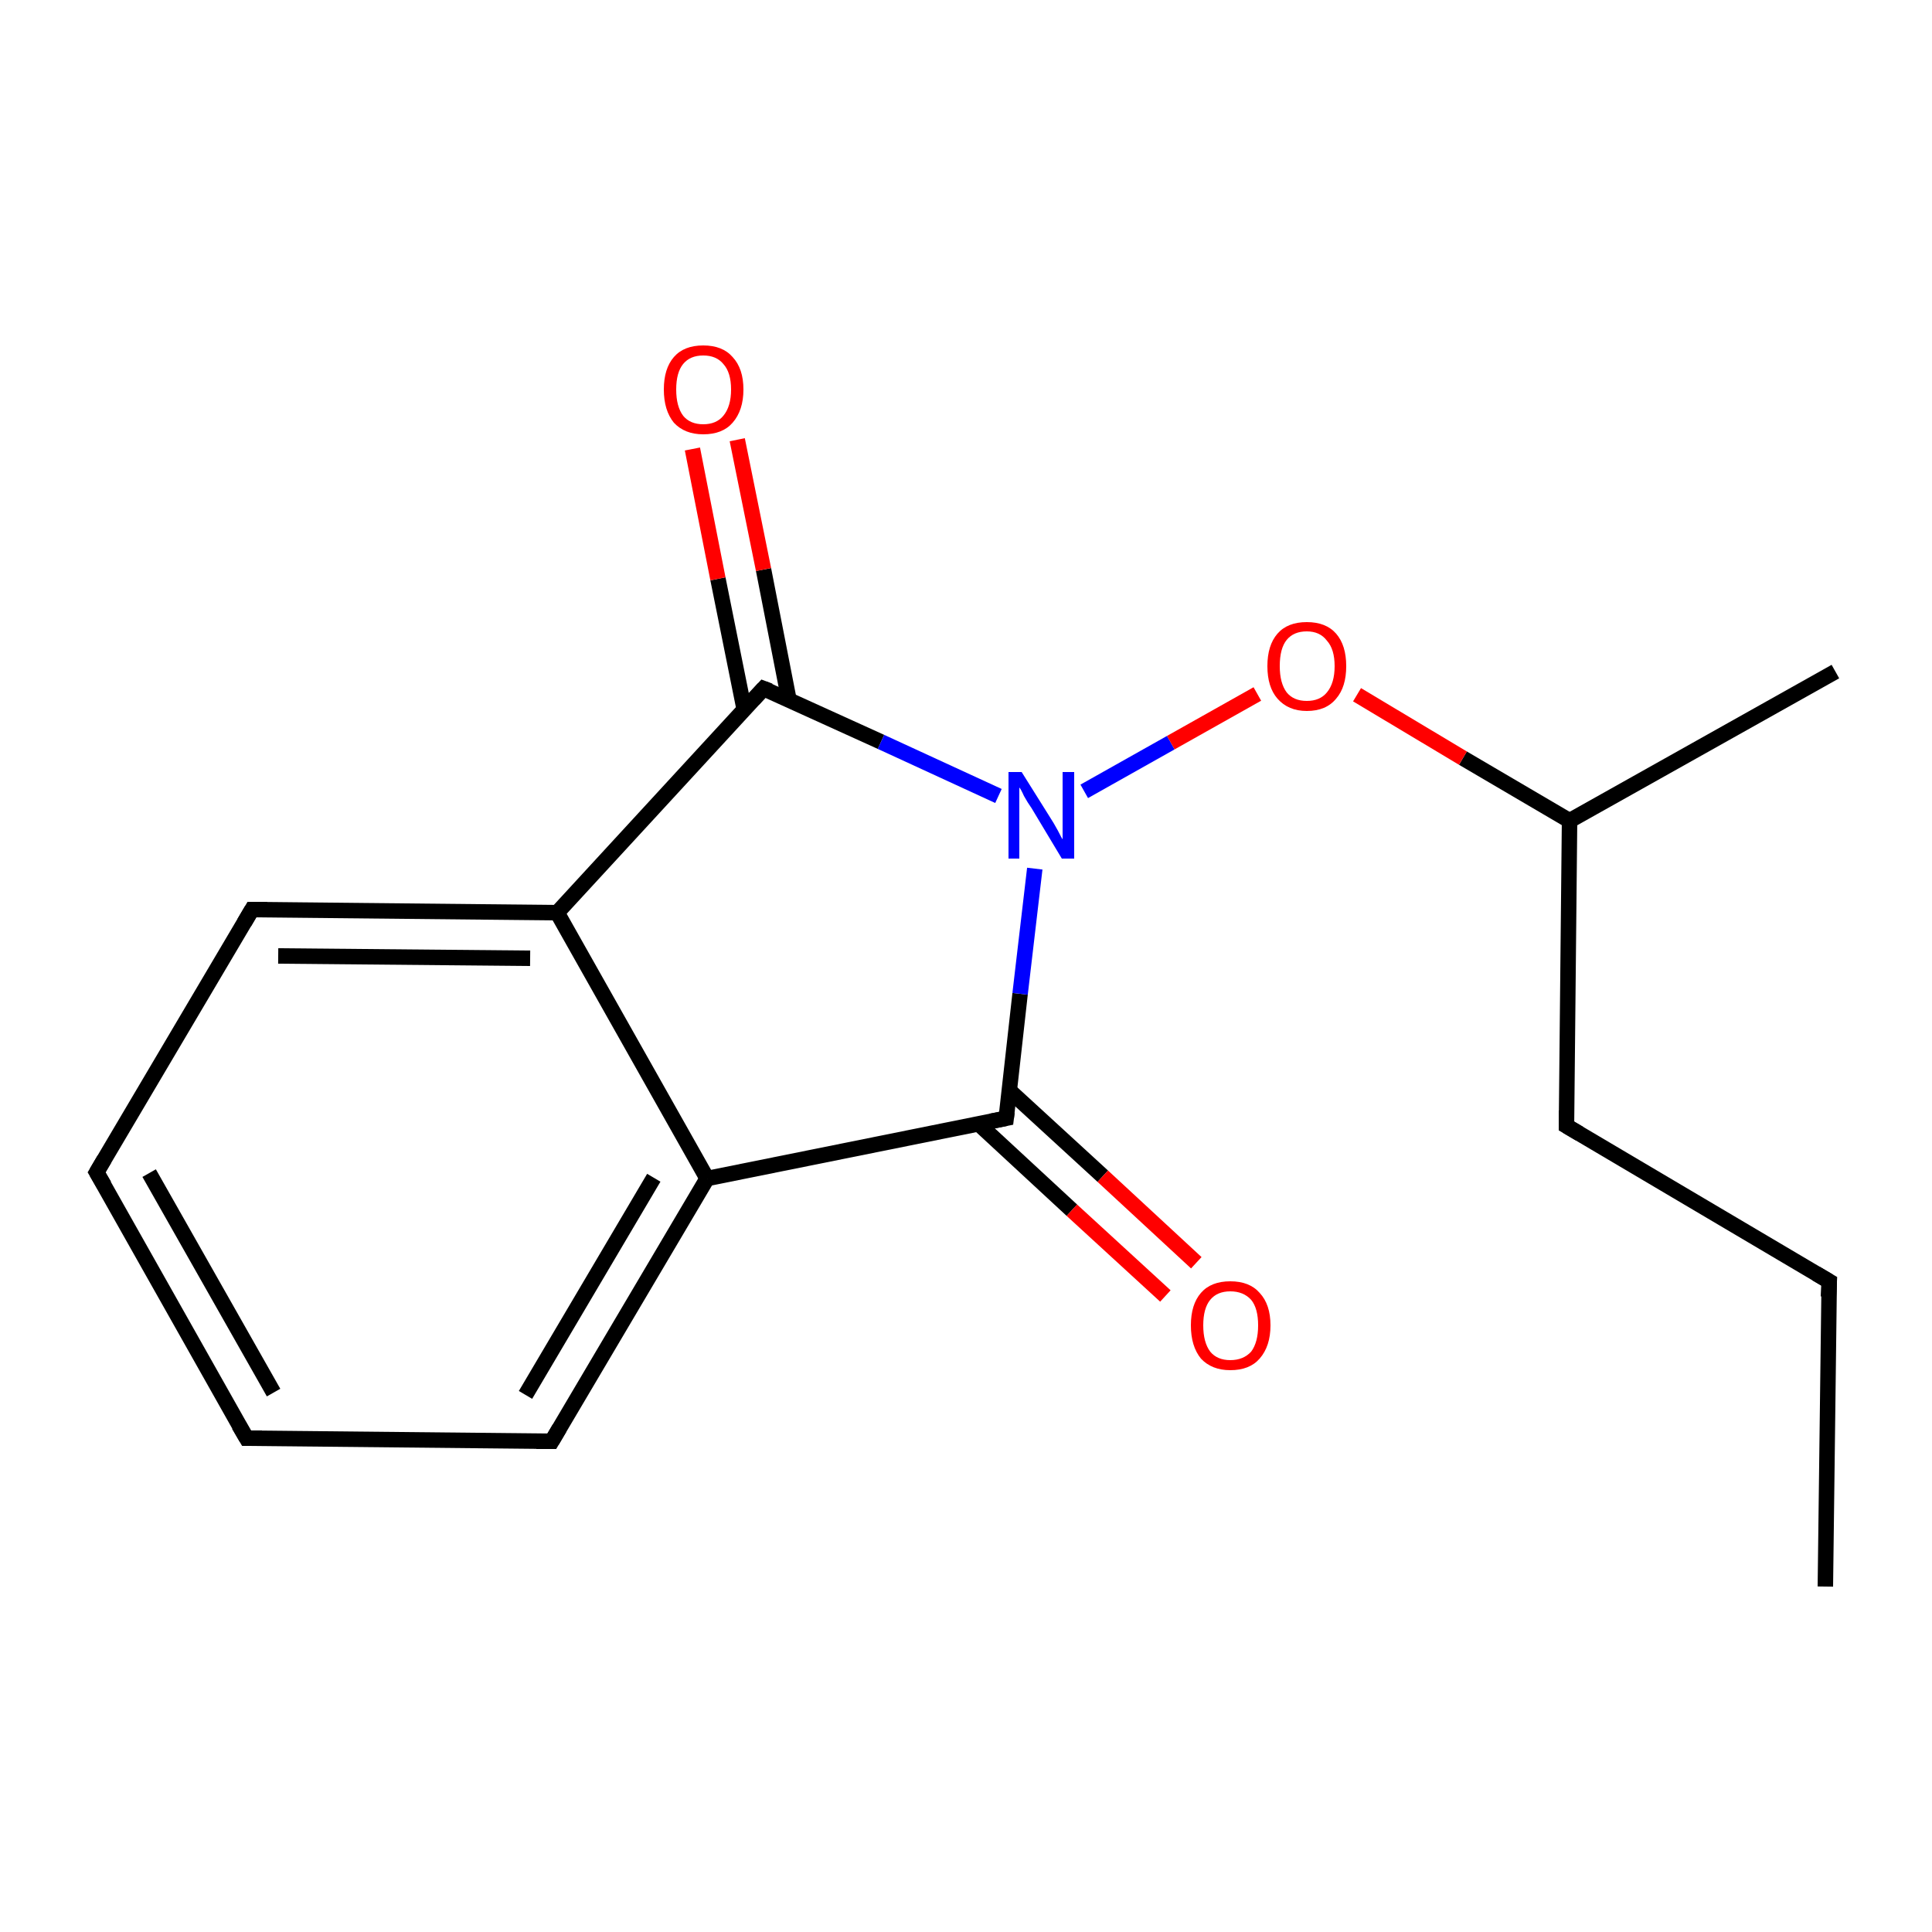 <?xml version='1.0' encoding='iso-8859-1'?>
<svg version='1.1' baseProfile='full'
              xmlns='http://www.w3.org/2000/svg'
                      xmlns:rdkit='http://www.rdkit.org/xml'
                      xmlns:xlink='http://www.w3.org/1999/xlink'
                  xml:space='preserve'
width='250px' height='250px' viewBox='0 0 250 250'>
<!-- END OF HEADER -->
<rect style='opacity:1.0;fill:#FFFFFF;stroke:none' width='250.0' height='250.0' x='0.0' y='0.0'> </rect>
<path class='bond-0 atom-0 atom-2' d='M 236.2,205.3 L 236.7,165.8' style='fill:none;fill-rule:evenodd;stroke:#000000;stroke-width:2.0px;stroke-linecap:butt;stroke-linejoin:miter;stroke-opacity:1' />
<path class='bond-1 atom-1 atom-8' d='M 237.5,86.9 L 203.1,106.2' style='fill:none;fill-rule:evenodd;stroke:#000000;stroke-width:2.0px;stroke-linecap:butt;stroke-linejoin:miter;stroke-opacity:1' />
<path class='bond-2 atom-2 atom-5' d='M 236.7,165.8 L 202.7,145.7' style='fill:none;fill-rule:evenodd;stroke:#000000;stroke-width:2.0px;stroke-linecap:butt;stroke-linejoin:miter;stroke-opacity:1' />
<path class='bond-3 atom-3 atom-4' d='M 31.9,186.1 L 12.5,151.7' style='fill:none;fill-rule:evenodd;stroke:#000000;stroke-width:2.0px;stroke-linecap:butt;stroke-linejoin:miter;stroke-opacity:1' />
<path class='bond-3 atom-3 atom-4' d='M 35.4,180.2 L 19.3,151.8' style='fill:none;fill-rule:evenodd;stroke:#000000;stroke-width:2.0px;stroke-linecap:butt;stroke-linejoin:miter;stroke-opacity:1' />
<path class='bond-4 atom-3 atom-6' d='M 31.9,186.1 L 71.4,186.5' style='fill:none;fill-rule:evenodd;stroke:#000000;stroke-width:2.0px;stroke-linecap:butt;stroke-linejoin:miter;stroke-opacity:1' />
<path class='bond-5 atom-4 atom-7' d='M 12.5,151.7 L 32.6,117.7' style='fill:none;fill-rule:evenodd;stroke:#000000;stroke-width:2.0px;stroke-linecap:butt;stroke-linejoin:miter;stroke-opacity:1' />
<path class='bond-6 atom-5 atom-8' d='M 202.7,145.7 L 203.1,106.2' style='fill:none;fill-rule:evenodd;stroke:#000000;stroke-width:2.0px;stroke-linecap:butt;stroke-linejoin:miter;stroke-opacity:1' />
<path class='bond-7 atom-6 atom-9' d='M 71.4,186.5 L 91.5,152.5' style='fill:none;fill-rule:evenodd;stroke:#000000;stroke-width:2.0px;stroke-linecap:butt;stroke-linejoin:miter;stroke-opacity:1' />
<path class='bond-7 atom-6 atom-9' d='M 68.0,180.5 L 84.6,152.4' style='fill:none;fill-rule:evenodd;stroke:#000000;stroke-width:2.0px;stroke-linecap:butt;stroke-linejoin:miter;stroke-opacity:1' />
<path class='bond-8 atom-7 atom-10' d='M 32.6,117.7 L 72.1,118.1' style='fill:none;fill-rule:evenodd;stroke:#000000;stroke-width:2.0px;stroke-linecap:butt;stroke-linejoin:miter;stroke-opacity:1' />
<path class='bond-8 atom-7 atom-10' d='M 36.0,123.7 L 68.6,124.0' style='fill:none;fill-rule:evenodd;stroke:#000000;stroke-width:2.0px;stroke-linecap:butt;stroke-linejoin:miter;stroke-opacity:1' />
<path class='bond-9 atom-8 atom-16' d='M 203.1,106.2 L 189.3,98.1' style='fill:none;fill-rule:evenodd;stroke:#000000;stroke-width:2.0px;stroke-linecap:butt;stroke-linejoin:miter;stroke-opacity:1' />
<path class='bond-9 atom-8 atom-16' d='M 189.3,98.1 L 175.6,89.9' style='fill:none;fill-rule:evenodd;stroke:#FF0000;stroke-width:2.0px;stroke-linecap:butt;stroke-linejoin:miter;stroke-opacity:1' />
<path class='bond-10 atom-9 atom-10' d='M 91.5,152.5 L 72.1,118.1' style='fill:none;fill-rule:evenodd;stroke:#000000;stroke-width:2.0px;stroke-linecap:butt;stroke-linejoin:miter;stroke-opacity:1' />
<path class='bond-11 atom-9 atom-11' d='M 91.5,152.5 L 130.2,144.7' style='fill:none;fill-rule:evenodd;stroke:#000000;stroke-width:2.0px;stroke-linecap:butt;stroke-linejoin:miter;stroke-opacity:1' />
<path class='bond-12 atom-10 atom-12' d='M 72.1,118.1 L 98.8,89.1' style='fill:none;fill-rule:evenodd;stroke:#000000;stroke-width:2.0px;stroke-linecap:butt;stroke-linejoin:miter;stroke-opacity:1' />
<path class='bond-13 atom-11 atom-13' d='M 130.2,144.7 L 132.0,128.6' style='fill:none;fill-rule:evenodd;stroke:#000000;stroke-width:2.0px;stroke-linecap:butt;stroke-linejoin:miter;stroke-opacity:1' />
<path class='bond-13 atom-11 atom-13' d='M 132.0,128.6 L 133.9,112.4' style='fill:none;fill-rule:evenodd;stroke:#0000FF;stroke-width:2.0px;stroke-linecap:butt;stroke-linejoin:miter;stroke-opacity:1' />
<path class='bond-14 atom-11 atom-14' d='M 126.6,145.4 L 138.7,156.6' style='fill:none;fill-rule:evenodd;stroke:#000000;stroke-width:2.0px;stroke-linecap:butt;stroke-linejoin:miter;stroke-opacity:1' />
<path class='bond-14 atom-11 atom-14' d='M 138.7,156.6 L 150.8,167.7' style='fill:none;fill-rule:evenodd;stroke:#FF0000;stroke-width:2.0px;stroke-linecap:butt;stroke-linejoin:miter;stroke-opacity:1' />
<path class='bond-14 atom-11 atom-14' d='M 130.6,141.1 L 142.7,152.2' style='fill:none;fill-rule:evenodd;stroke:#000000;stroke-width:2.0px;stroke-linecap:butt;stroke-linejoin:miter;stroke-opacity:1' />
<path class='bond-14 atom-11 atom-14' d='M 142.7,152.2 L 154.8,163.4' style='fill:none;fill-rule:evenodd;stroke:#FF0000;stroke-width:2.0px;stroke-linecap:butt;stroke-linejoin:miter;stroke-opacity:1' />
<path class='bond-15 atom-12 atom-13' d='M 98.8,89.1 L 114.0,96.0' style='fill:none;fill-rule:evenodd;stroke:#000000;stroke-width:2.0px;stroke-linecap:butt;stroke-linejoin:miter;stroke-opacity:1' />
<path class='bond-15 atom-12 atom-13' d='M 114.0,96.0 L 129.2,103.0' style='fill:none;fill-rule:evenodd;stroke:#0000FF;stroke-width:2.0px;stroke-linecap:butt;stroke-linejoin:miter;stroke-opacity:1' />
<path class='bond-16 atom-12 atom-15' d='M 102.1,90.6 L 98.8,73.7' style='fill:none;fill-rule:evenodd;stroke:#000000;stroke-width:2.0px;stroke-linecap:butt;stroke-linejoin:miter;stroke-opacity:1' />
<path class='bond-16 atom-12 atom-15' d='M 98.8,73.7 L 95.4,56.9' style='fill:none;fill-rule:evenodd;stroke:#FF0000;stroke-width:2.0px;stroke-linecap:butt;stroke-linejoin:miter;stroke-opacity:1' />
<path class='bond-16 atom-12 atom-15' d='M 96.3,91.8 L 92.9,74.9' style='fill:none;fill-rule:evenodd;stroke:#000000;stroke-width:2.0px;stroke-linecap:butt;stroke-linejoin:miter;stroke-opacity:1' />
<path class='bond-16 atom-12 atom-15' d='M 92.9,74.9 L 89.6,58.1' style='fill:none;fill-rule:evenodd;stroke:#FF0000;stroke-width:2.0px;stroke-linecap:butt;stroke-linejoin:miter;stroke-opacity:1' />
<path class='bond-17 atom-13 atom-16' d='M 140.3,102.4 L 151.5,96.1' style='fill:none;fill-rule:evenodd;stroke:#0000FF;stroke-width:2.0px;stroke-linecap:butt;stroke-linejoin:miter;stroke-opacity:1' />
<path class='bond-17 atom-13 atom-16' d='M 151.5,96.1 L 162.7,89.8' style='fill:none;fill-rule:evenodd;stroke:#FF0000;stroke-width:2.0px;stroke-linecap:butt;stroke-linejoin:miter;stroke-opacity:1' />
<path d='M 236.6,167.8 L 236.7,165.8 L 235.0,164.8' style='fill:none;stroke:#000000;stroke-width:2.0px;stroke-linecap:butt;stroke-linejoin:miter;stroke-opacity:1;' />
<path d='M 30.9,184.4 L 31.9,186.1 L 33.9,186.1' style='fill:none;stroke:#000000;stroke-width:2.0px;stroke-linecap:butt;stroke-linejoin:miter;stroke-opacity:1;' />
<path d='M 13.5,153.4 L 12.5,151.7 L 13.5,150.0' style='fill:none;stroke:#000000;stroke-width:2.0px;stroke-linecap:butt;stroke-linejoin:miter;stroke-opacity:1;' />
<path d='M 204.4,146.7 L 202.7,145.7 L 202.7,143.7' style='fill:none;stroke:#000000;stroke-width:2.0px;stroke-linecap:butt;stroke-linejoin:miter;stroke-opacity:1;' />
<path d='M 69.4,186.5 L 71.4,186.5 L 72.4,184.8' style='fill:none;stroke:#000000;stroke-width:2.0px;stroke-linecap:butt;stroke-linejoin:miter;stroke-opacity:1;' />
<path d='M 31.6,119.4 L 32.6,117.7 L 34.6,117.7' style='fill:none;stroke:#000000;stroke-width:2.0px;stroke-linecap:butt;stroke-linejoin:miter;stroke-opacity:1;' />
<path d='M 128.2,145.1 L 130.2,144.7 L 130.3,143.9' style='fill:none;stroke:#000000;stroke-width:2.0px;stroke-linecap:butt;stroke-linejoin:miter;stroke-opacity:1;' />
<path d='M 97.5,90.5 L 98.8,89.1 L 99.6,89.4' style='fill:none;stroke:#000000;stroke-width:2.0px;stroke-linecap:butt;stroke-linejoin:miter;stroke-opacity:1;' />
<path class='atom-13' d='M 132.2 99.9
L 135.9 105.8
Q 136.3 106.4, 136.9 107.5
Q 137.4 108.5, 137.5 108.6
L 137.5 99.9
L 139.0 99.9
L 139.0 111.1
L 137.4 111.1
L 133.5 104.6
Q 133.0 103.9, 132.5 103.0
Q 132.1 102.1, 131.9 101.9
L 131.9 111.1
L 130.5 111.1
L 130.5 99.9
L 132.2 99.9
' fill='#0000FF'/>
<path class='atom-14' d='M 154.1 171.5
Q 154.1 168.8, 155.4 167.3
Q 156.7 165.8, 159.2 165.8
Q 161.7 165.8, 163.0 167.3
Q 164.4 168.8, 164.4 171.5
Q 164.4 174.2, 163.0 175.8
Q 161.7 177.3, 159.2 177.3
Q 156.8 177.3, 155.4 175.8
Q 154.1 174.2, 154.1 171.5
M 159.2 176.0
Q 160.9 176.0, 161.9 174.9
Q 162.8 173.7, 162.8 171.5
Q 162.8 169.3, 161.9 168.2
Q 160.9 167.1, 159.2 167.1
Q 157.5 167.1, 156.6 168.2
Q 155.7 169.3, 155.7 171.5
Q 155.7 173.7, 156.6 174.9
Q 157.5 176.0, 159.2 176.0
' fill='#FF0000'/>
<path class='atom-15' d='M 85.9 50.4
Q 85.9 47.7, 87.2 46.2
Q 88.5 44.7, 91.0 44.7
Q 93.5 44.7, 94.8 46.2
Q 96.2 47.7, 96.2 50.4
Q 96.2 53.1, 94.8 54.7
Q 93.5 56.2, 91.0 56.2
Q 88.6 56.2, 87.2 54.7
Q 85.9 53.1, 85.9 50.4
M 91.0 54.9
Q 92.7 54.9, 93.6 53.8
Q 94.6 52.6, 94.6 50.4
Q 94.6 48.2, 93.6 47.1
Q 92.7 46.0, 91.0 46.0
Q 89.3 46.0, 88.4 47.1
Q 87.5 48.2, 87.5 50.4
Q 87.5 52.6, 88.4 53.8
Q 89.3 54.9, 91.0 54.9
' fill='#FF0000'/>
<path class='atom-16' d='M 164.0 86.2
Q 164.0 83.5, 165.3 82.0
Q 166.6 80.5, 169.1 80.5
Q 171.6 80.5, 172.9 82.0
Q 174.2 83.5, 174.2 86.2
Q 174.2 88.9, 172.9 90.4
Q 171.6 92.0, 169.1 92.0
Q 166.7 92.0, 165.3 90.4
Q 164.0 88.9, 164.0 86.2
M 169.1 90.7
Q 170.8 90.7, 171.7 89.6
Q 172.7 88.4, 172.7 86.2
Q 172.7 84.0, 171.7 82.9
Q 170.8 81.7, 169.1 81.7
Q 167.4 81.7, 166.5 82.8
Q 165.6 83.9, 165.6 86.2
Q 165.6 88.4, 166.5 89.6
Q 167.4 90.7, 169.1 90.7
' fill='#FF0000'/>
</svg>
